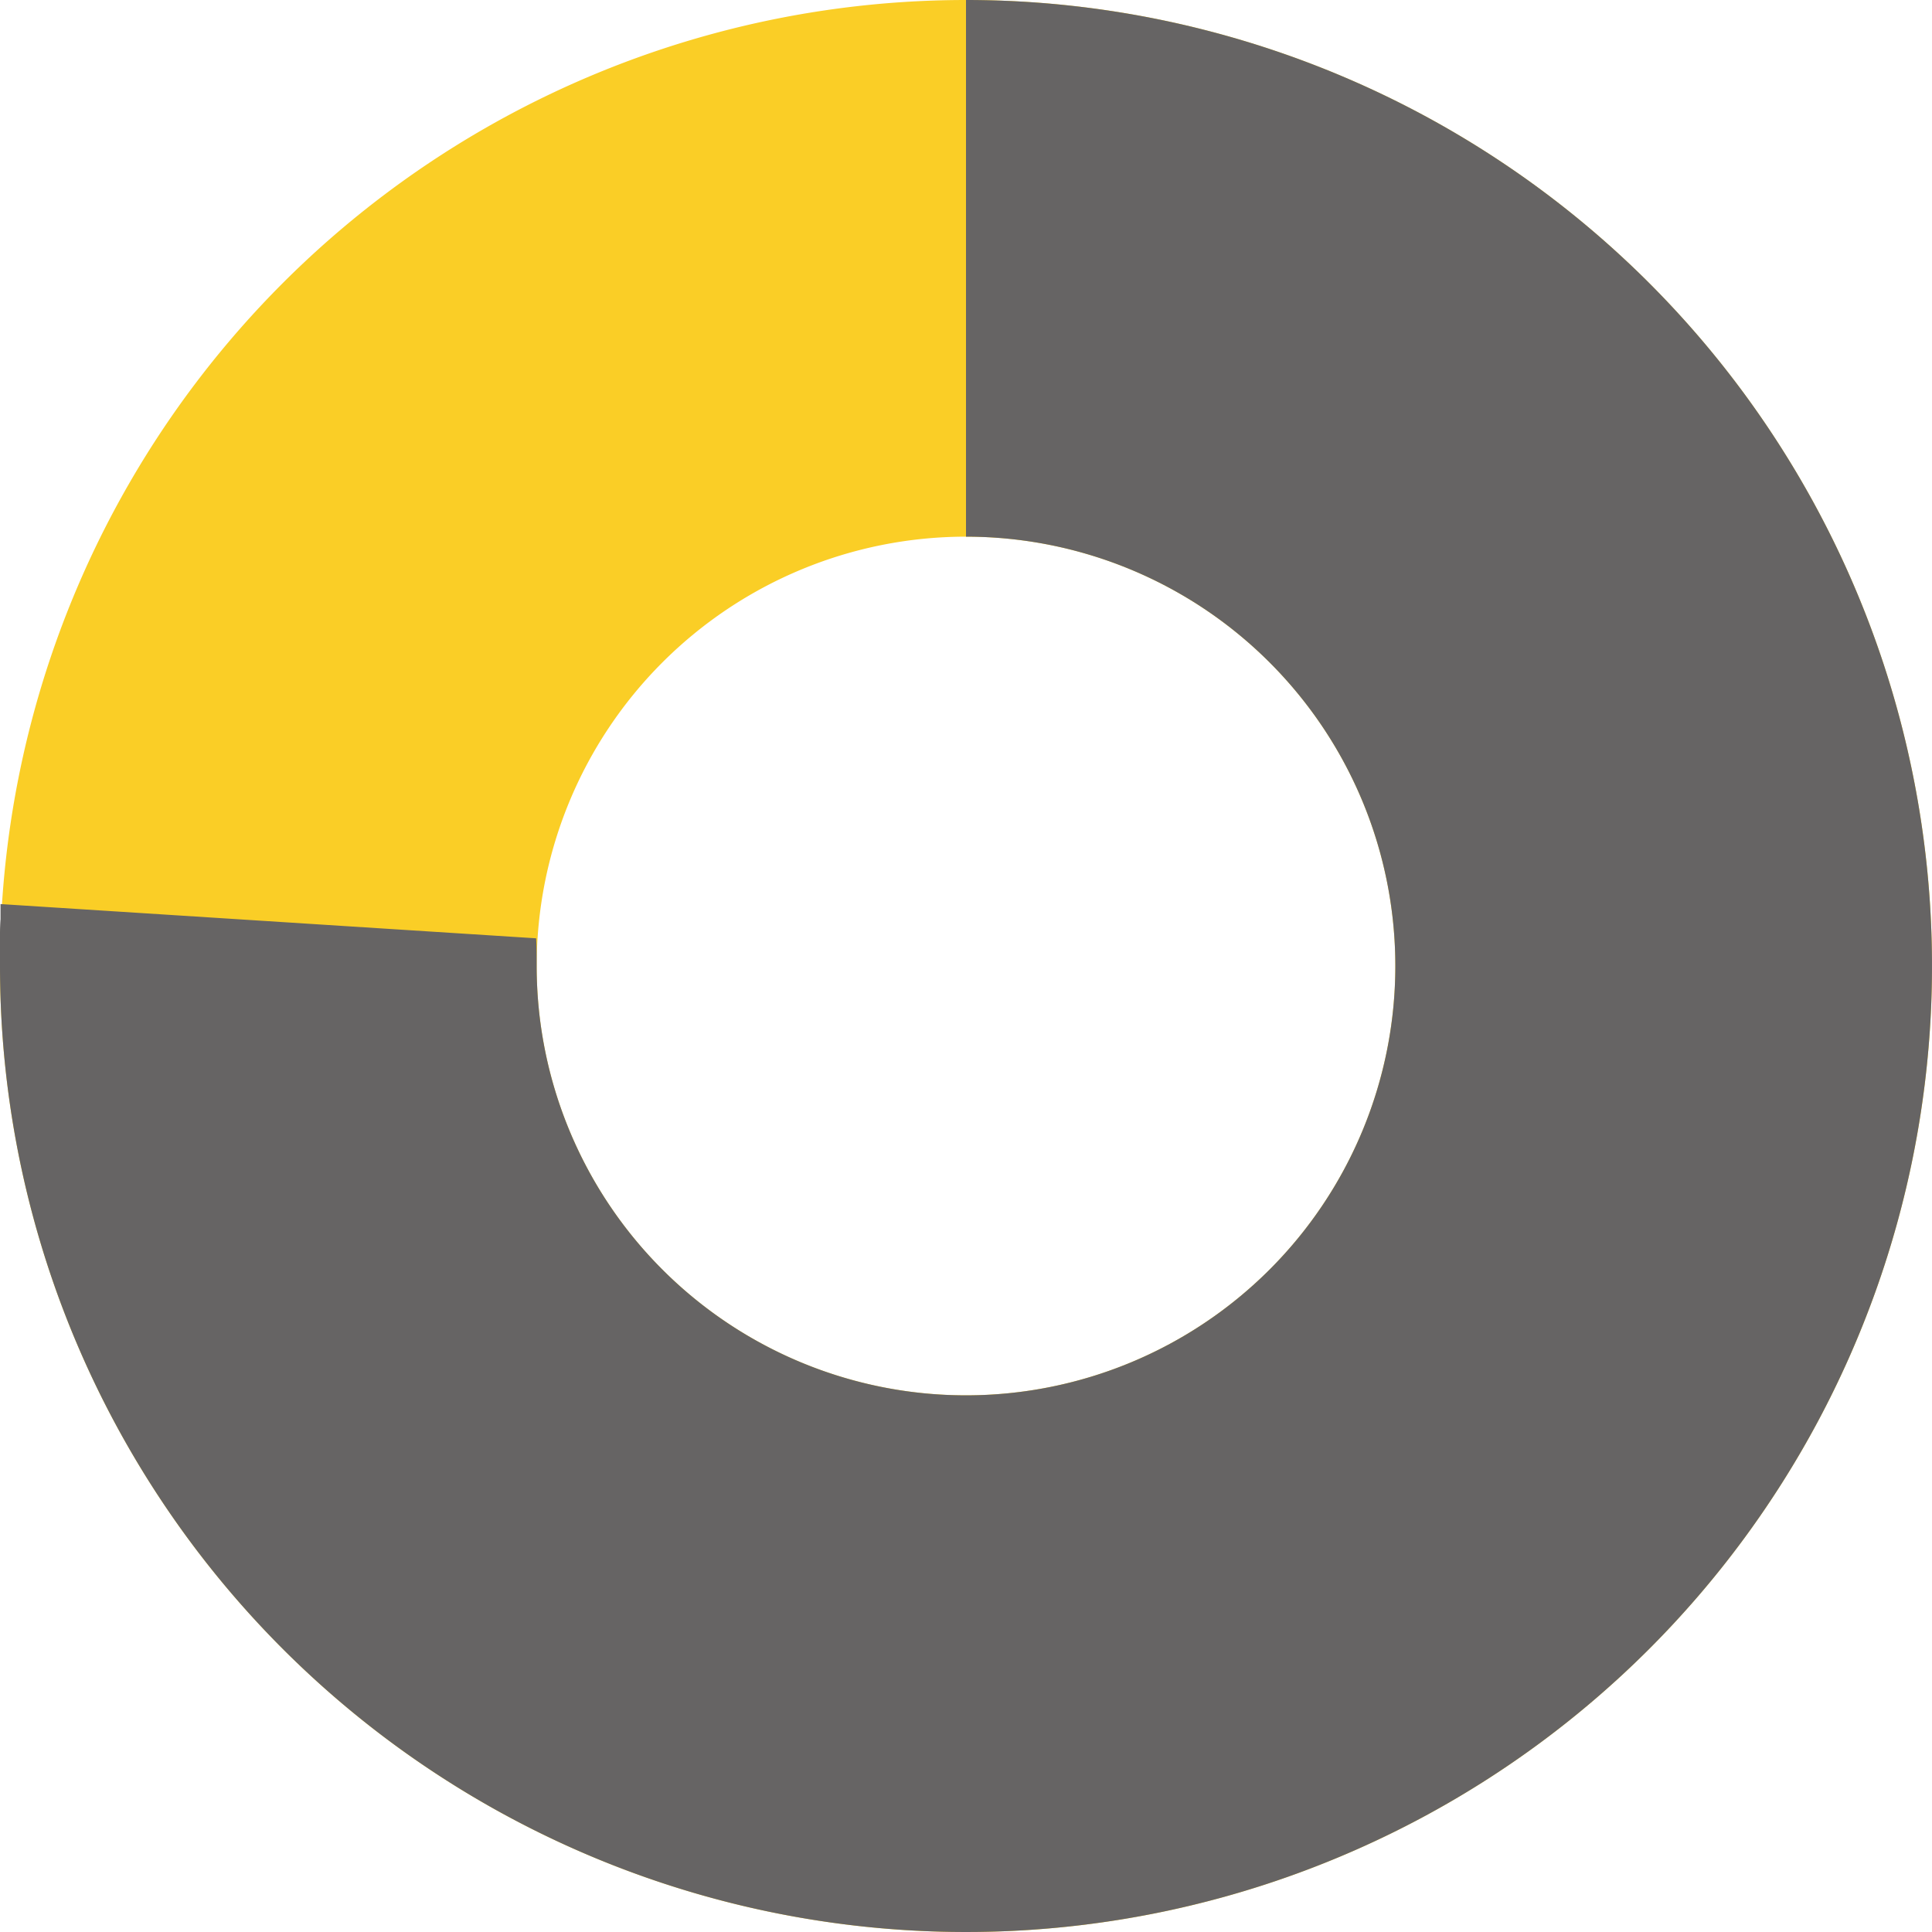 <svg xmlns="http://www.w3.org/2000/svg" width="18" height="18" viewBox="0 0 18 18">
  <g id="グループ_13823" data-name="グループ 13823" transform="translate(-99 -2753)">
    <path id="楕円形_660" data-name="楕円形 660" d="M9,5a4,4,0,1,0,4,4A4,4,0,0,0,9,5M9,0A9,9,0,1,1,0,9,9,9,0,0,1,9,0Z" transform="translate(99 2753)" fill="#face26"/>
    <path id="楕円形_661" data-name="楕円形 661" d="M9,0A9,9,0,1,1,0,9H0s0-.006,0-.008V8.819H0V8.8H0V8.739H0V8.7H0q0-.069.005-.137h0l0-.035h0V8.523h0v-.1h0l4.99.319C5,8.823,5,8.912,5,9A4,4,0,1,0,9,5V0Z" transform="translate(99 2753)" fill="#666464"/>
  </g>
</svg>
